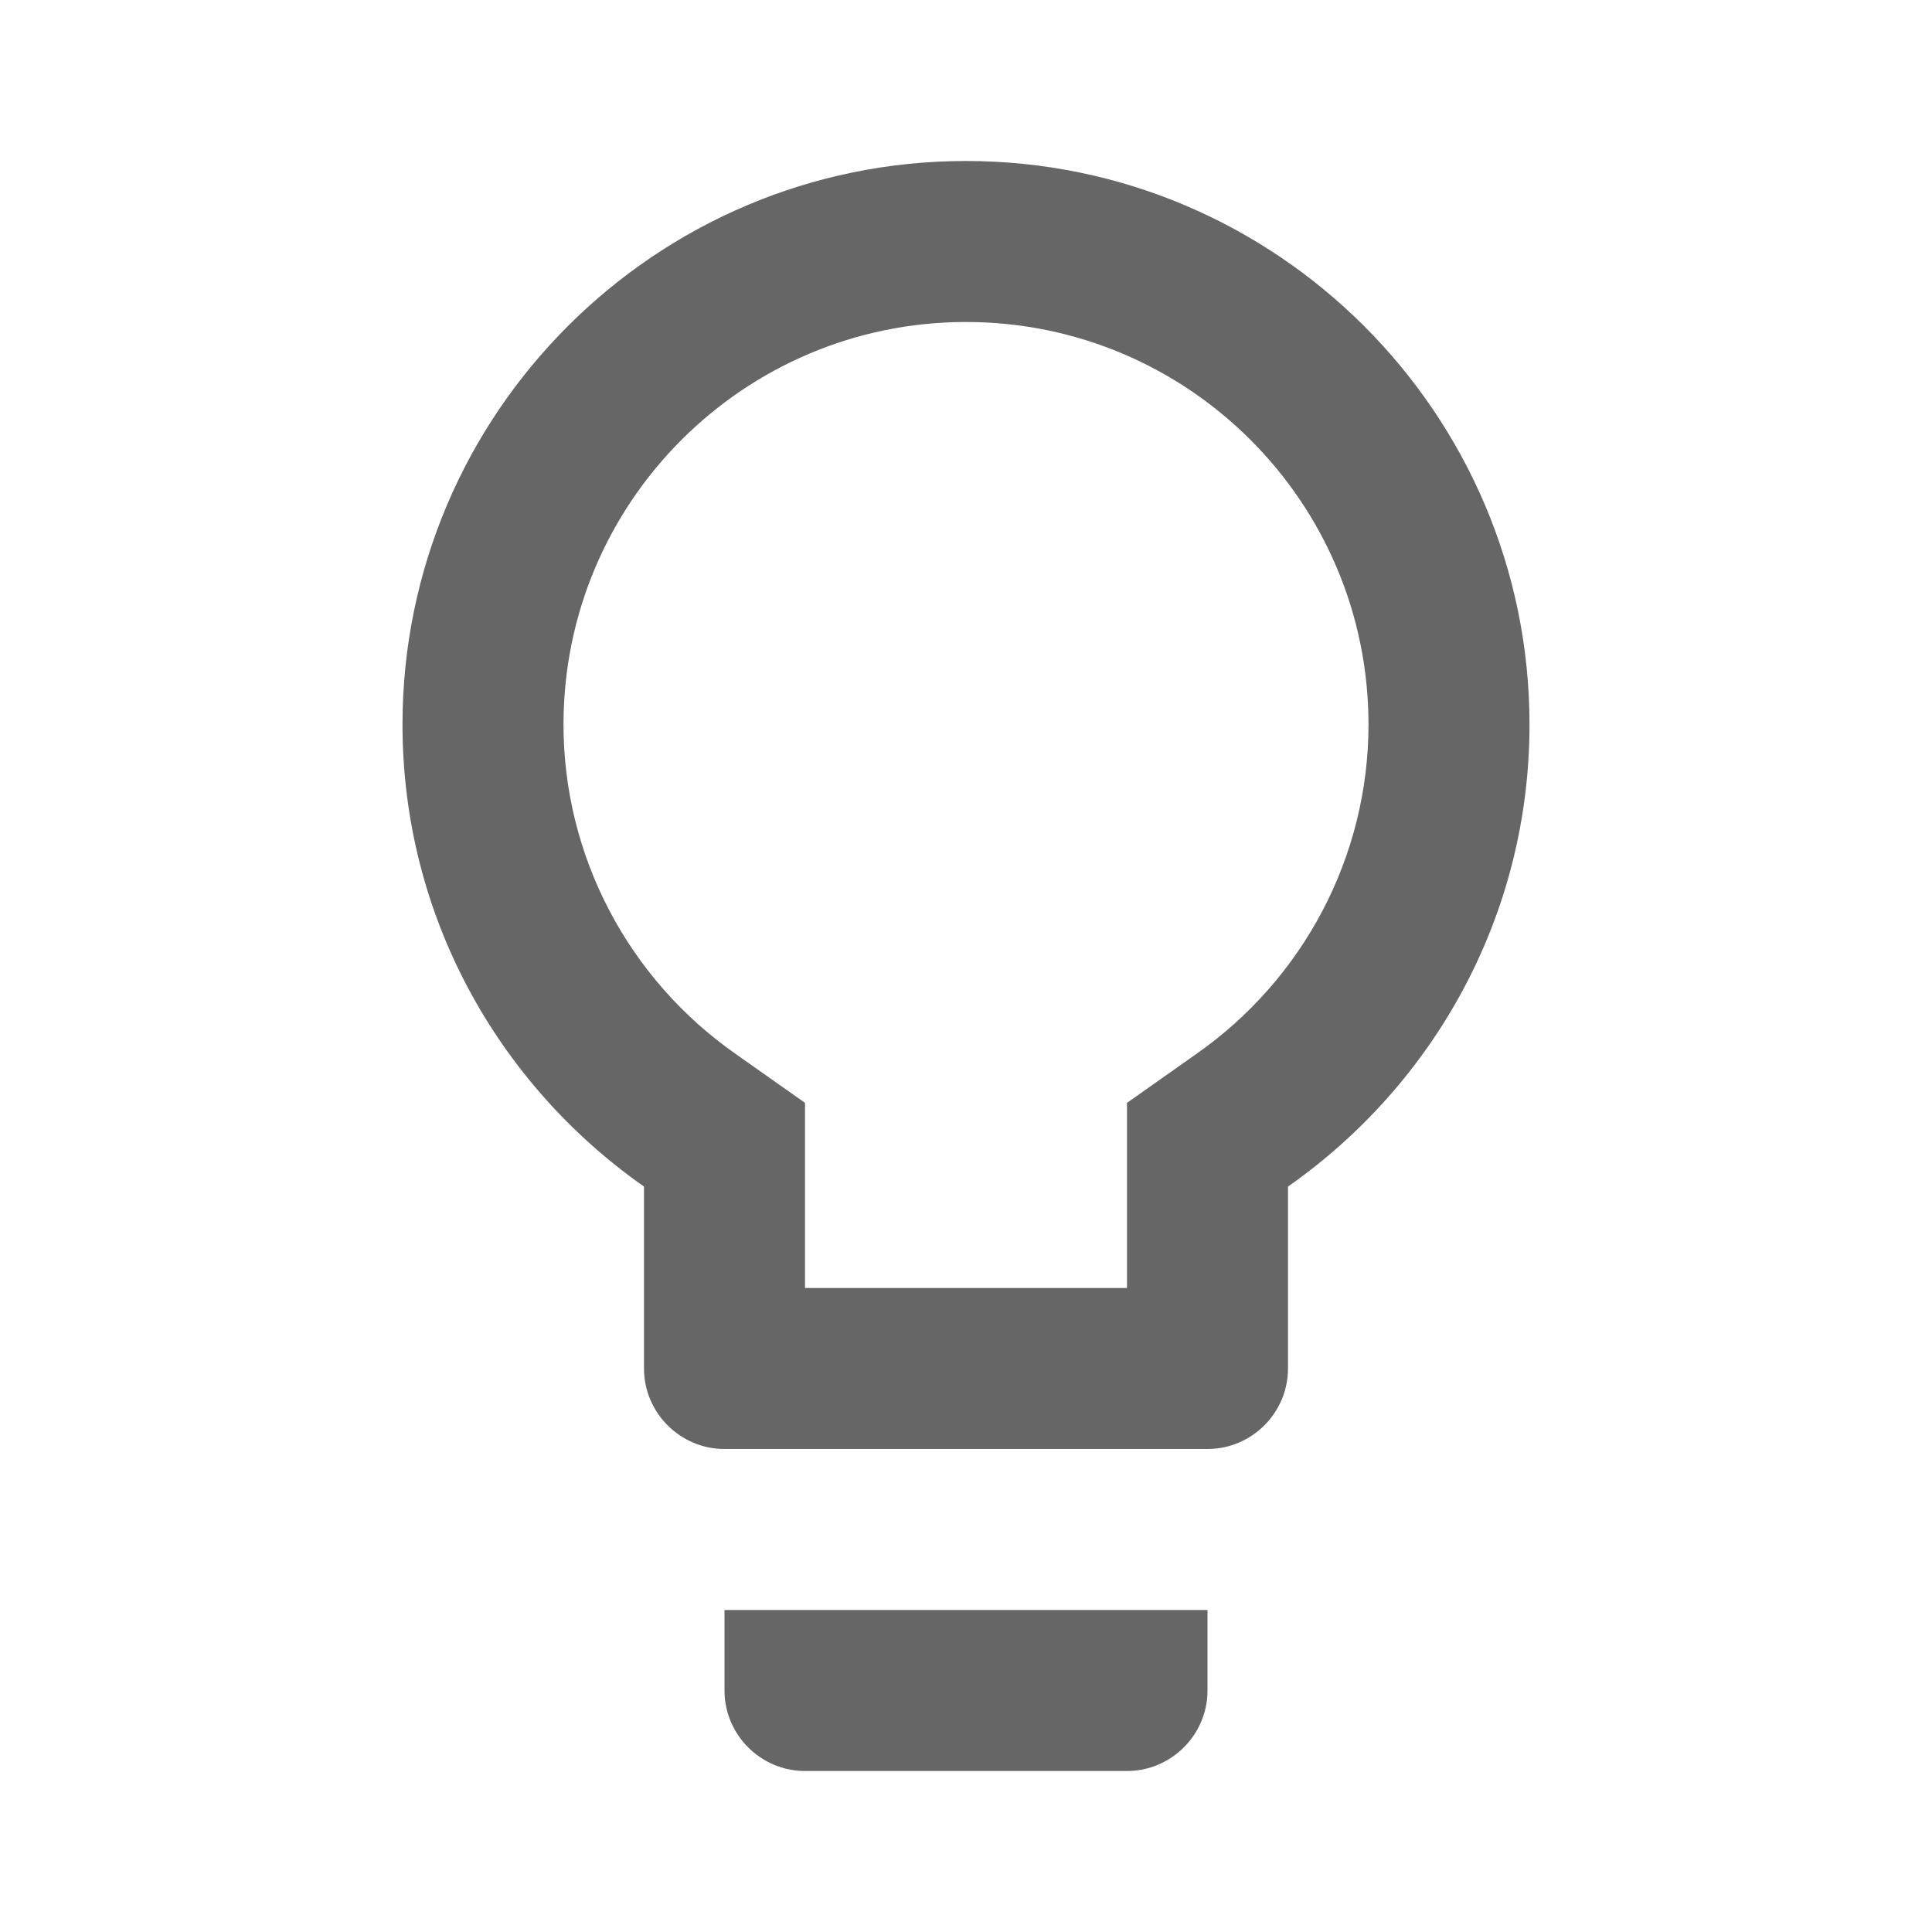 <!-- Generated by IcoMoon.io -->
<svg version="1.1" xmlns="http://www.w3.org/2000/svg" width="18" height="18" viewBox="0 0 18 18">
<title>lightbulb-outlined</title>
<path opacity="0.6" fill="#000" d="M9 1.5c2.895 0 5.25 2.355 5.25 5.25 0 1.785-0.892 3.353-2.25 4.305v1.695c0 0.413-0.338 0.75-0.75 0.75h-4.5c-0.413 0-0.75-0.338-0.75-0.75v-1.695c-1.358-0.953-2.25-2.52-2.25-4.305 0-2.895 2.355-5.25 5.25-5.25zM6.75 15.75v-0.75h4.5v0.75c0 0.413-0.338 0.75-0.75 0.75h-3c-0.413 0-0.75-0.338-0.75-0.75zM10.5 10.275l0.638-0.45c1.012-0.705 1.612-1.853 1.612-3.075 0-2.070-1.68-3.75-3.75-3.75s-3.75 1.68-3.75 3.75c0 1.223 0.6 2.37 1.612 3.075l0.638 0.45v1.725h3v-1.725z"></path>
</svg>
